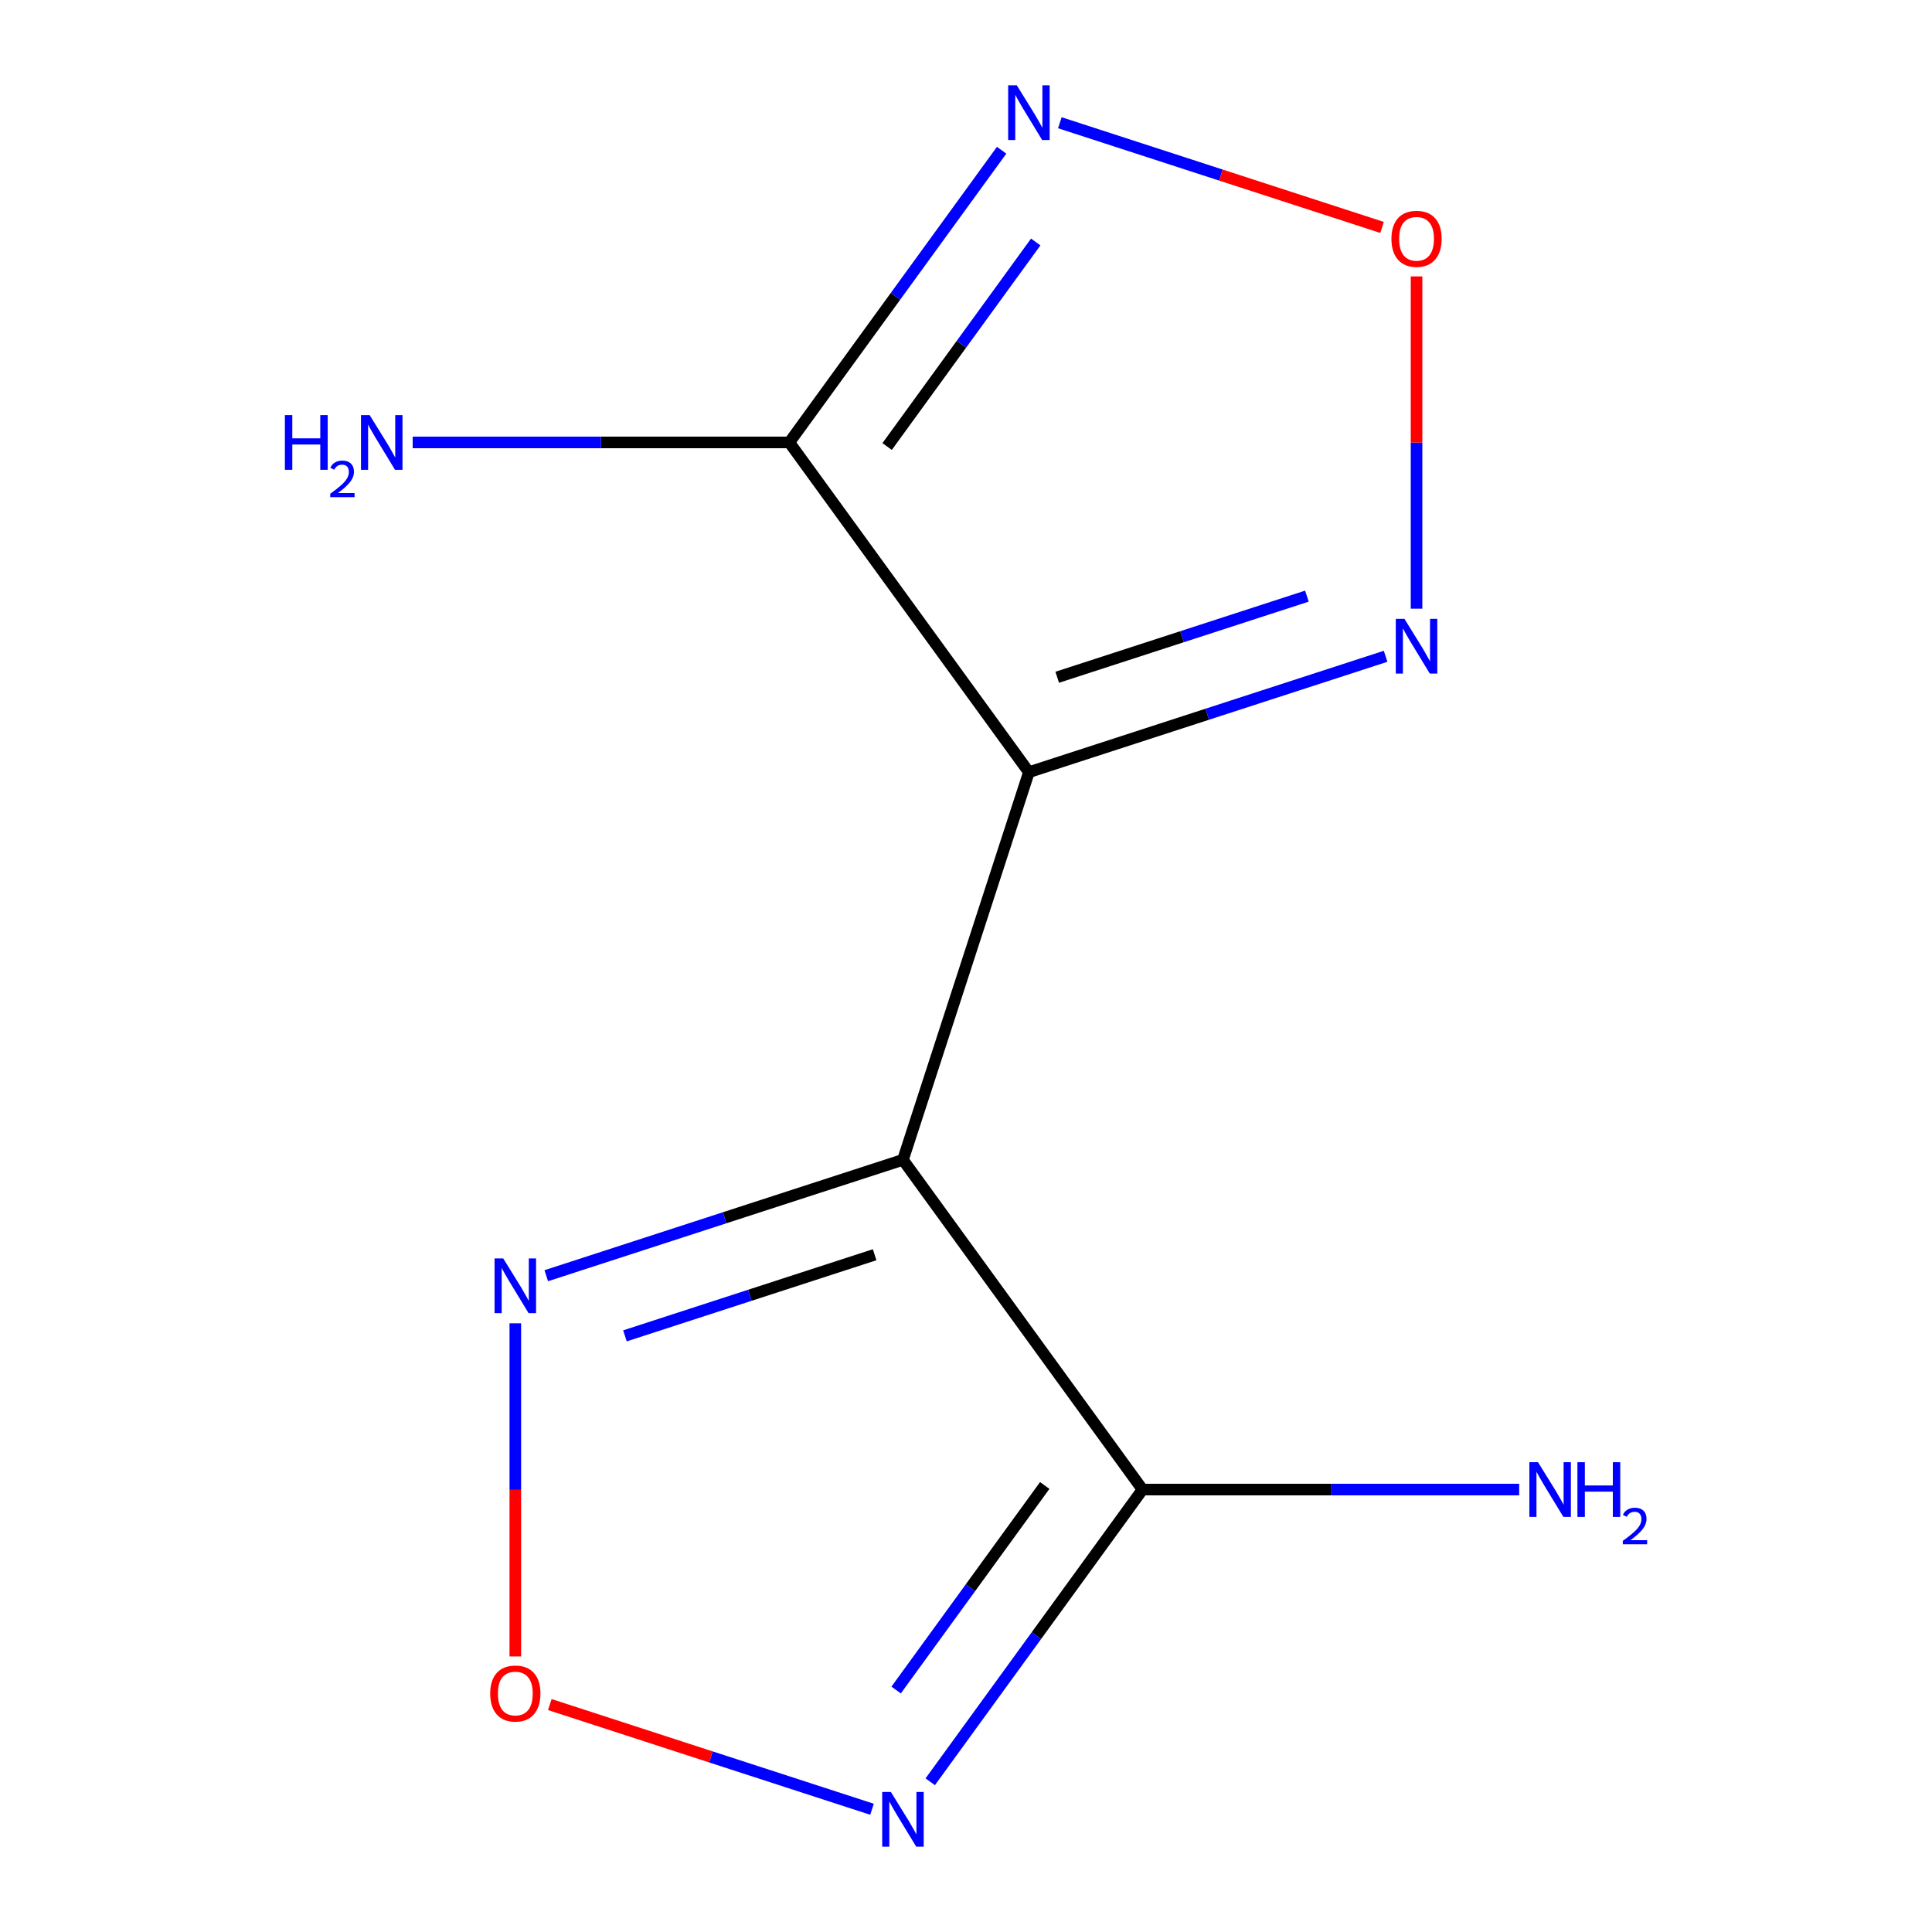 <?xml version='1.0' encoding='iso-8859-1'?>
<svg version='1.1' baseProfile='full'
              xmlns='http://www.w3.org/2000/svg'
                      xmlns:rdkit='http://www.rdkit.org/xml'
                      xmlns:xlink='http://www.w3.org/1999/xlink'
                  xml:space='preserve'
width='1000px' height='1000px' viewBox='0 0 1000 1000'>
<!-- END OF HEADER -->
<rect style='opacity:1.0;fill:#FFFFFF;stroke:none' width='1000' height='1000' x='0' y='0'> </rect>
<path class='bond-0' d='M 467.367,600.321 L 532.56,399.679' style='fill:none;fill-rule:evenodd;stroke:#000000;stroke-width:6px;stroke-linecap:butt;stroke-linejoin:miter;stroke-opacity:1' />
<path class='bond-1' d='M 467.367,600.321 L 591.371,770.997' style='fill:none;fill-rule:evenodd;stroke:#000000;stroke-width:6px;stroke-linecap:butt;stroke-linejoin:miter;stroke-opacity:1' />
<path class='bond-5' d='M 467.367,600.321 L 375.054,630.315' style='fill:none;fill-rule:evenodd;stroke:#000000;stroke-width:6px;stroke-linecap:butt;stroke-linejoin:miter;stroke-opacity:1' />
<path class='bond-5' d='M 375.054,630.315 L 282.74,660.31' style='fill:none;fill-rule:evenodd;stroke:#0000FF;stroke-width:6px;stroke-linecap:butt;stroke-linejoin:miter;stroke-opacity:1' />
<path class='bond-5' d='M 452.712,649.448 L 388.092,670.444' style='fill:none;fill-rule:evenodd;stroke:#000000;stroke-width:6px;stroke-linecap:butt;stroke-linejoin:miter;stroke-opacity:1' />
<path class='bond-5' d='M 388.092,670.444 L 323.472,691.44' style='fill:none;fill-rule:evenodd;stroke:#0000FF;stroke-width:6px;stroke-linecap:butt;stroke-linejoin:miter;stroke-opacity:1' />
<path class='bond-2' d='M 532.56,399.679 L 408.556,229.003' style='fill:none;fill-rule:evenodd;stroke:#000000;stroke-width:6px;stroke-linecap:butt;stroke-linejoin:miter;stroke-opacity:1' />
<path class='bond-6' d='M 532.56,399.679 L 624.874,369.685' style='fill:none;fill-rule:evenodd;stroke:#000000;stroke-width:6px;stroke-linecap:butt;stroke-linejoin:miter;stroke-opacity:1' />
<path class='bond-6' d='M 624.874,369.685 L 717.187,339.69' style='fill:none;fill-rule:evenodd;stroke:#0000FF;stroke-width:6px;stroke-linecap:butt;stroke-linejoin:miter;stroke-opacity:1' />
<path class='bond-6' d='M 547.216,350.552 L 611.835,329.556' style='fill:none;fill-rule:evenodd;stroke:#000000;stroke-width:6px;stroke-linecap:butt;stroke-linejoin:miter;stroke-opacity:1' />
<path class='bond-6' d='M 611.835,329.556 L 676.455,308.56' style='fill:none;fill-rule:evenodd;stroke:#0000FF;stroke-width:6px;stroke-linecap:butt;stroke-linejoin:miter;stroke-opacity:1' />
<path class='bond-3' d='M 591.371,770.997 L 536.429,846.618' style='fill:none;fill-rule:evenodd;stroke:#000000;stroke-width:6px;stroke-linecap:butt;stroke-linejoin:miter;stroke-opacity:1' />
<path class='bond-3' d='M 536.429,846.618 L 481.487,922.239' style='fill:none;fill-rule:evenodd;stroke:#0000FF;stroke-width:6px;stroke-linecap:butt;stroke-linejoin:miter;stroke-opacity:1' />
<path class='bond-3' d='M 540.753,768.883 L 502.294,821.817' style='fill:none;fill-rule:evenodd;stroke:#000000;stroke-width:6px;stroke-linecap:butt;stroke-linejoin:miter;stroke-opacity:1' />
<path class='bond-3' d='M 502.294,821.817 L 463.835,874.752' style='fill:none;fill-rule:evenodd;stroke:#0000FF;stroke-width:6px;stroke-linecap:butt;stroke-linejoin:miter;stroke-opacity:1' />
<path class='bond-9' d='M 591.371,770.997 L 688.847,770.997' style='fill:none;fill-rule:evenodd;stroke:#000000;stroke-width:6px;stroke-linecap:butt;stroke-linejoin:miter;stroke-opacity:1' />
<path class='bond-9' d='M 688.847,770.997 L 786.324,770.997' style='fill:none;fill-rule:evenodd;stroke:#0000FF;stroke-width:6px;stroke-linecap:butt;stroke-linejoin:miter;stroke-opacity:1' />
<path class='bond-4' d='M 408.556,229.003 L 463.498,153.382' style='fill:none;fill-rule:evenodd;stroke:#000000;stroke-width:6px;stroke-linecap:butt;stroke-linejoin:miter;stroke-opacity:1' />
<path class='bond-4' d='M 463.498,153.382 L 518.44,77.761' style='fill:none;fill-rule:evenodd;stroke:#0000FF;stroke-width:6px;stroke-linecap:butt;stroke-linejoin:miter;stroke-opacity:1' />
<path class='bond-4' d='M 459.174,231.117 L 497.633,178.183' style='fill:none;fill-rule:evenodd;stroke:#000000;stroke-width:6px;stroke-linecap:butt;stroke-linejoin:miter;stroke-opacity:1' />
<path class='bond-4' d='M 497.633,178.183 L 536.093,125.248' style='fill:none;fill-rule:evenodd;stroke:#0000FF;stroke-width:6px;stroke-linecap:butt;stroke-linejoin:miter;stroke-opacity:1' />
<path class='bond-10' d='M 408.556,229.003 L 311.08,229.003' style='fill:none;fill-rule:evenodd;stroke:#000000;stroke-width:6px;stroke-linecap:butt;stroke-linejoin:miter;stroke-opacity:1' />
<path class='bond-10' d='M 311.08,229.003 L 213.603,229.003' style='fill:none;fill-rule:evenodd;stroke:#0000FF;stroke-width:6px;stroke-linecap:butt;stroke-linejoin:miter;stroke-opacity:1' />
<path class='bond-11' d='M 451.353,936.47 L 367.966,909.376' style='fill:none;fill-rule:evenodd;stroke:#0000FF;stroke-width:6px;stroke-linecap:butt;stroke-linejoin:miter;stroke-opacity:1' />
<path class='bond-11' d='M 367.966,909.376 L 284.579,882.281' style='fill:none;fill-rule:evenodd;stroke:#FF0000;stroke-width:6px;stroke-linecap:butt;stroke-linejoin:miter;stroke-opacity:1' />
<path class='bond-12' d='M 548.574,63.53 L 631.961,90.624' style='fill:none;fill-rule:evenodd;stroke:#0000FF;stroke-width:6px;stroke-linecap:butt;stroke-linejoin:miter;stroke-opacity:1' />
<path class='bond-12' d='M 631.961,90.624 L 715.348,117.719' style='fill:none;fill-rule:evenodd;stroke:#FF0000;stroke-width:6px;stroke-linecap:butt;stroke-linejoin:miter;stroke-opacity:1' />
<path class='bond-7' d='M 266.726,684.948 L 266.726,771.16' style='fill:none;fill-rule:evenodd;stroke:#0000FF;stroke-width:6px;stroke-linecap:butt;stroke-linejoin:miter;stroke-opacity:1' />
<path class='bond-7' d='M 266.726,771.16 L 266.726,857.372' style='fill:none;fill-rule:evenodd;stroke:#FF0000;stroke-width:6px;stroke-linecap:butt;stroke-linejoin:miter;stroke-opacity:1' />
<path class='bond-8' d='M 733.202,315.052 L 733.202,229.06' style='fill:none;fill-rule:evenodd;stroke:#0000FF;stroke-width:6px;stroke-linecap:butt;stroke-linejoin:miter;stroke-opacity:1' />
<path class='bond-8' d='M 733.202,229.06 L 733.202,143.068' style='fill:none;fill-rule:evenodd;stroke:#FF0000;stroke-width:6px;stroke-linecap:butt;stroke-linejoin:miter;stroke-opacity:1' />
<path  class='atom-4' d='M 461.107 927.513
L 470.387 942.513
Q 471.307 943.993, 472.787 946.673
Q 474.267 949.353, 474.347 949.513
L 474.347 927.513
L 478.107 927.513
L 478.107 955.833
L 474.227 955.833
L 464.267 939.433
Q 463.107 937.513, 461.867 935.313
Q 460.667 933.113, 460.307 932.433
L 460.307 955.833
L 456.627 955.833
L 456.627 927.513
L 461.107 927.513
' fill='#0000FF'/>
<path  class='atom-5' d='M 526.3 44.167
L 535.58 59.167
Q 536.5 60.647, 537.98 63.327
Q 539.46 66.007, 539.54 66.167
L 539.54 44.167
L 543.3 44.167
L 543.3 72.487
L 539.42 72.487
L 529.46 56.087
Q 528.3 54.167, 527.06 51.967
Q 525.86 49.767, 525.5 49.087
L 525.5 72.487
L 521.82 72.487
L 521.82 44.167
L 526.3 44.167
' fill='#0000FF'/>
<path  class='atom-6' d='M 260.466 651.353
L 269.746 666.353
Q 270.666 667.833, 272.146 670.513
Q 273.626 673.193, 273.706 673.353
L 273.706 651.353
L 277.466 651.353
L 277.466 679.673
L 273.586 679.673
L 263.626 663.273
Q 262.466 661.353, 261.226 659.153
Q 260.026 656.953, 259.666 656.273
L 259.666 679.673
L 255.986 679.673
L 255.986 651.353
L 260.466 651.353
' fill='#0000FF'/>
<path  class='atom-7' d='M 726.942 320.327
L 736.222 335.327
Q 737.142 336.807, 738.622 339.487
Q 740.102 342.167, 740.182 342.327
L 740.182 320.327
L 743.942 320.327
L 743.942 348.647
L 740.062 348.647
L 730.102 332.247
Q 728.942 330.327, 727.702 328.127
Q 726.502 325.927, 726.142 325.247
L 726.142 348.647
L 722.462 348.647
L 722.462 320.327
L 726.942 320.327
' fill='#0000FF'/>
<path  class='atom-8' d='M 253.726 876.561
Q 253.726 869.761, 257.086 865.961
Q 260.446 862.161, 266.726 862.161
Q 273.006 862.161, 276.366 865.961
Q 279.726 869.761, 279.726 876.561
Q 279.726 883.441, 276.326 887.361
Q 272.926 891.241, 266.726 891.241
Q 260.486 891.241, 257.086 887.361
Q 253.726 883.481, 253.726 876.561
M 266.726 888.041
Q 271.046 888.041, 273.366 885.161
Q 275.726 882.241, 275.726 876.561
Q 275.726 871.001, 273.366 868.201
Q 271.046 865.361, 266.726 865.361
Q 262.406 865.361, 260.046 868.161
Q 257.726 870.961, 257.726 876.561
Q 257.726 882.281, 260.046 885.161
Q 262.406 888.041, 266.726 888.041
' fill='#FF0000'/>
<path  class='atom-9' d='M 720.202 123.599
Q 720.202 116.799, 723.562 112.999
Q 726.922 109.199, 733.202 109.199
Q 739.482 109.199, 742.842 112.999
Q 746.202 116.799, 746.202 123.599
Q 746.202 130.479, 742.802 134.399
Q 739.402 138.279, 733.202 138.279
Q 726.962 138.279, 723.562 134.399
Q 720.202 130.519, 720.202 123.599
M 733.202 135.079
Q 737.522 135.079, 739.842 132.199
Q 742.202 129.279, 742.202 123.599
Q 742.202 118.039, 739.842 115.239
Q 737.522 112.399, 733.202 112.399
Q 728.882 112.399, 726.522 115.199
Q 724.202 117.999, 724.202 123.599
Q 724.202 129.319, 726.522 132.199
Q 728.882 135.079, 733.202 135.079
' fill='#FF0000'/>
<path  class='atom-10' d='M 796.078 756.837
L 805.358 771.837
Q 806.278 773.317, 807.758 775.997
Q 809.238 778.677, 809.318 778.837
L 809.318 756.837
L 813.078 756.837
L 813.078 785.157
L 809.198 785.157
L 799.238 768.757
Q 798.078 766.837, 796.838 764.637
Q 795.638 762.437, 795.278 761.757
L 795.278 785.157
L 791.598 785.157
L 791.598 756.837
L 796.078 756.837
' fill='#0000FF'/>
<path  class='atom-10' d='M 816.478 756.837
L 820.318 756.837
L 820.318 768.877
L 834.798 768.877
L 834.798 756.837
L 838.638 756.837
L 838.638 785.157
L 834.798 785.157
L 834.798 772.077
L 820.318 772.077
L 820.318 785.157
L 816.478 785.157
L 816.478 756.837
' fill='#0000FF'/>
<path  class='atom-10' d='M 840.011 784.163
Q 840.697 782.395, 842.334 781.418
Q 843.971 780.415, 846.241 780.415
Q 849.066 780.415, 850.65 781.946
Q 852.234 783.477, 852.234 786.196
Q 852.234 788.968, 850.175 791.555
Q 848.142 794.143, 843.918 797.205
L 852.551 797.205
L 852.551 799.317
L 839.958 799.317
L 839.958 797.548
Q 843.443 795.067, 845.502 793.219
Q 847.588 791.371, 848.591 789.707
Q 849.594 788.044, 849.594 786.328
Q 849.594 784.533, 848.696 783.53
Q 847.799 782.527, 846.241 782.527
Q 844.736 782.527, 843.733 783.134
Q 842.73 783.741, 842.017 785.087
L 840.011 784.163
' fill='#0000FF'/>
<path  class='atom-11' d='M 147.456 214.843
L 151.296 214.843
L 151.296 226.883
L 165.776 226.883
L 165.776 214.843
L 169.616 214.843
L 169.616 243.163
L 165.776 243.163
L 165.776 230.083
L 151.296 230.083
L 151.296 243.163
L 147.456 243.163
L 147.456 214.843
' fill='#0000FF'/>
<path  class='atom-11' d='M 170.989 242.169
Q 171.676 240.401, 173.312 239.424
Q 174.949 238.421, 177.22 238.421
Q 180.044 238.421, 181.628 239.952
Q 183.212 241.483, 183.212 244.202
Q 183.212 246.974, 181.153 249.561
Q 179.12 252.149, 174.896 255.211
L 183.529 255.211
L 183.529 257.323
L 170.936 257.323
L 170.936 255.554
Q 174.421 253.073, 176.48 251.225
Q 178.566 249.377, 179.569 247.713
Q 180.572 246.05, 180.572 244.334
Q 180.572 242.539, 179.675 241.536
Q 178.777 240.533, 177.22 240.533
Q 175.715 240.533, 174.712 241.14
Q 173.708 241.747, 172.996 243.093
L 170.989 242.169
' fill='#0000FF'/>
<path  class='atom-11' d='M 191.329 214.843
L 200.609 229.843
Q 201.529 231.323, 203.009 234.003
Q 204.489 236.683, 204.569 236.843
L 204.569 214.843
L 208.329 214.843
L 208.329 243.163
L 204.449 243.163
L 194.489 226.763
Q 193.329 224.843, 192.089 222.643
Q 190.889 220.443, 190.529 219.763
L 190.529 243.163
L 186.849 243.163
L 186.849 214.843
L 191.329 214.843
' fill='#0000FF'/>
</svg>
